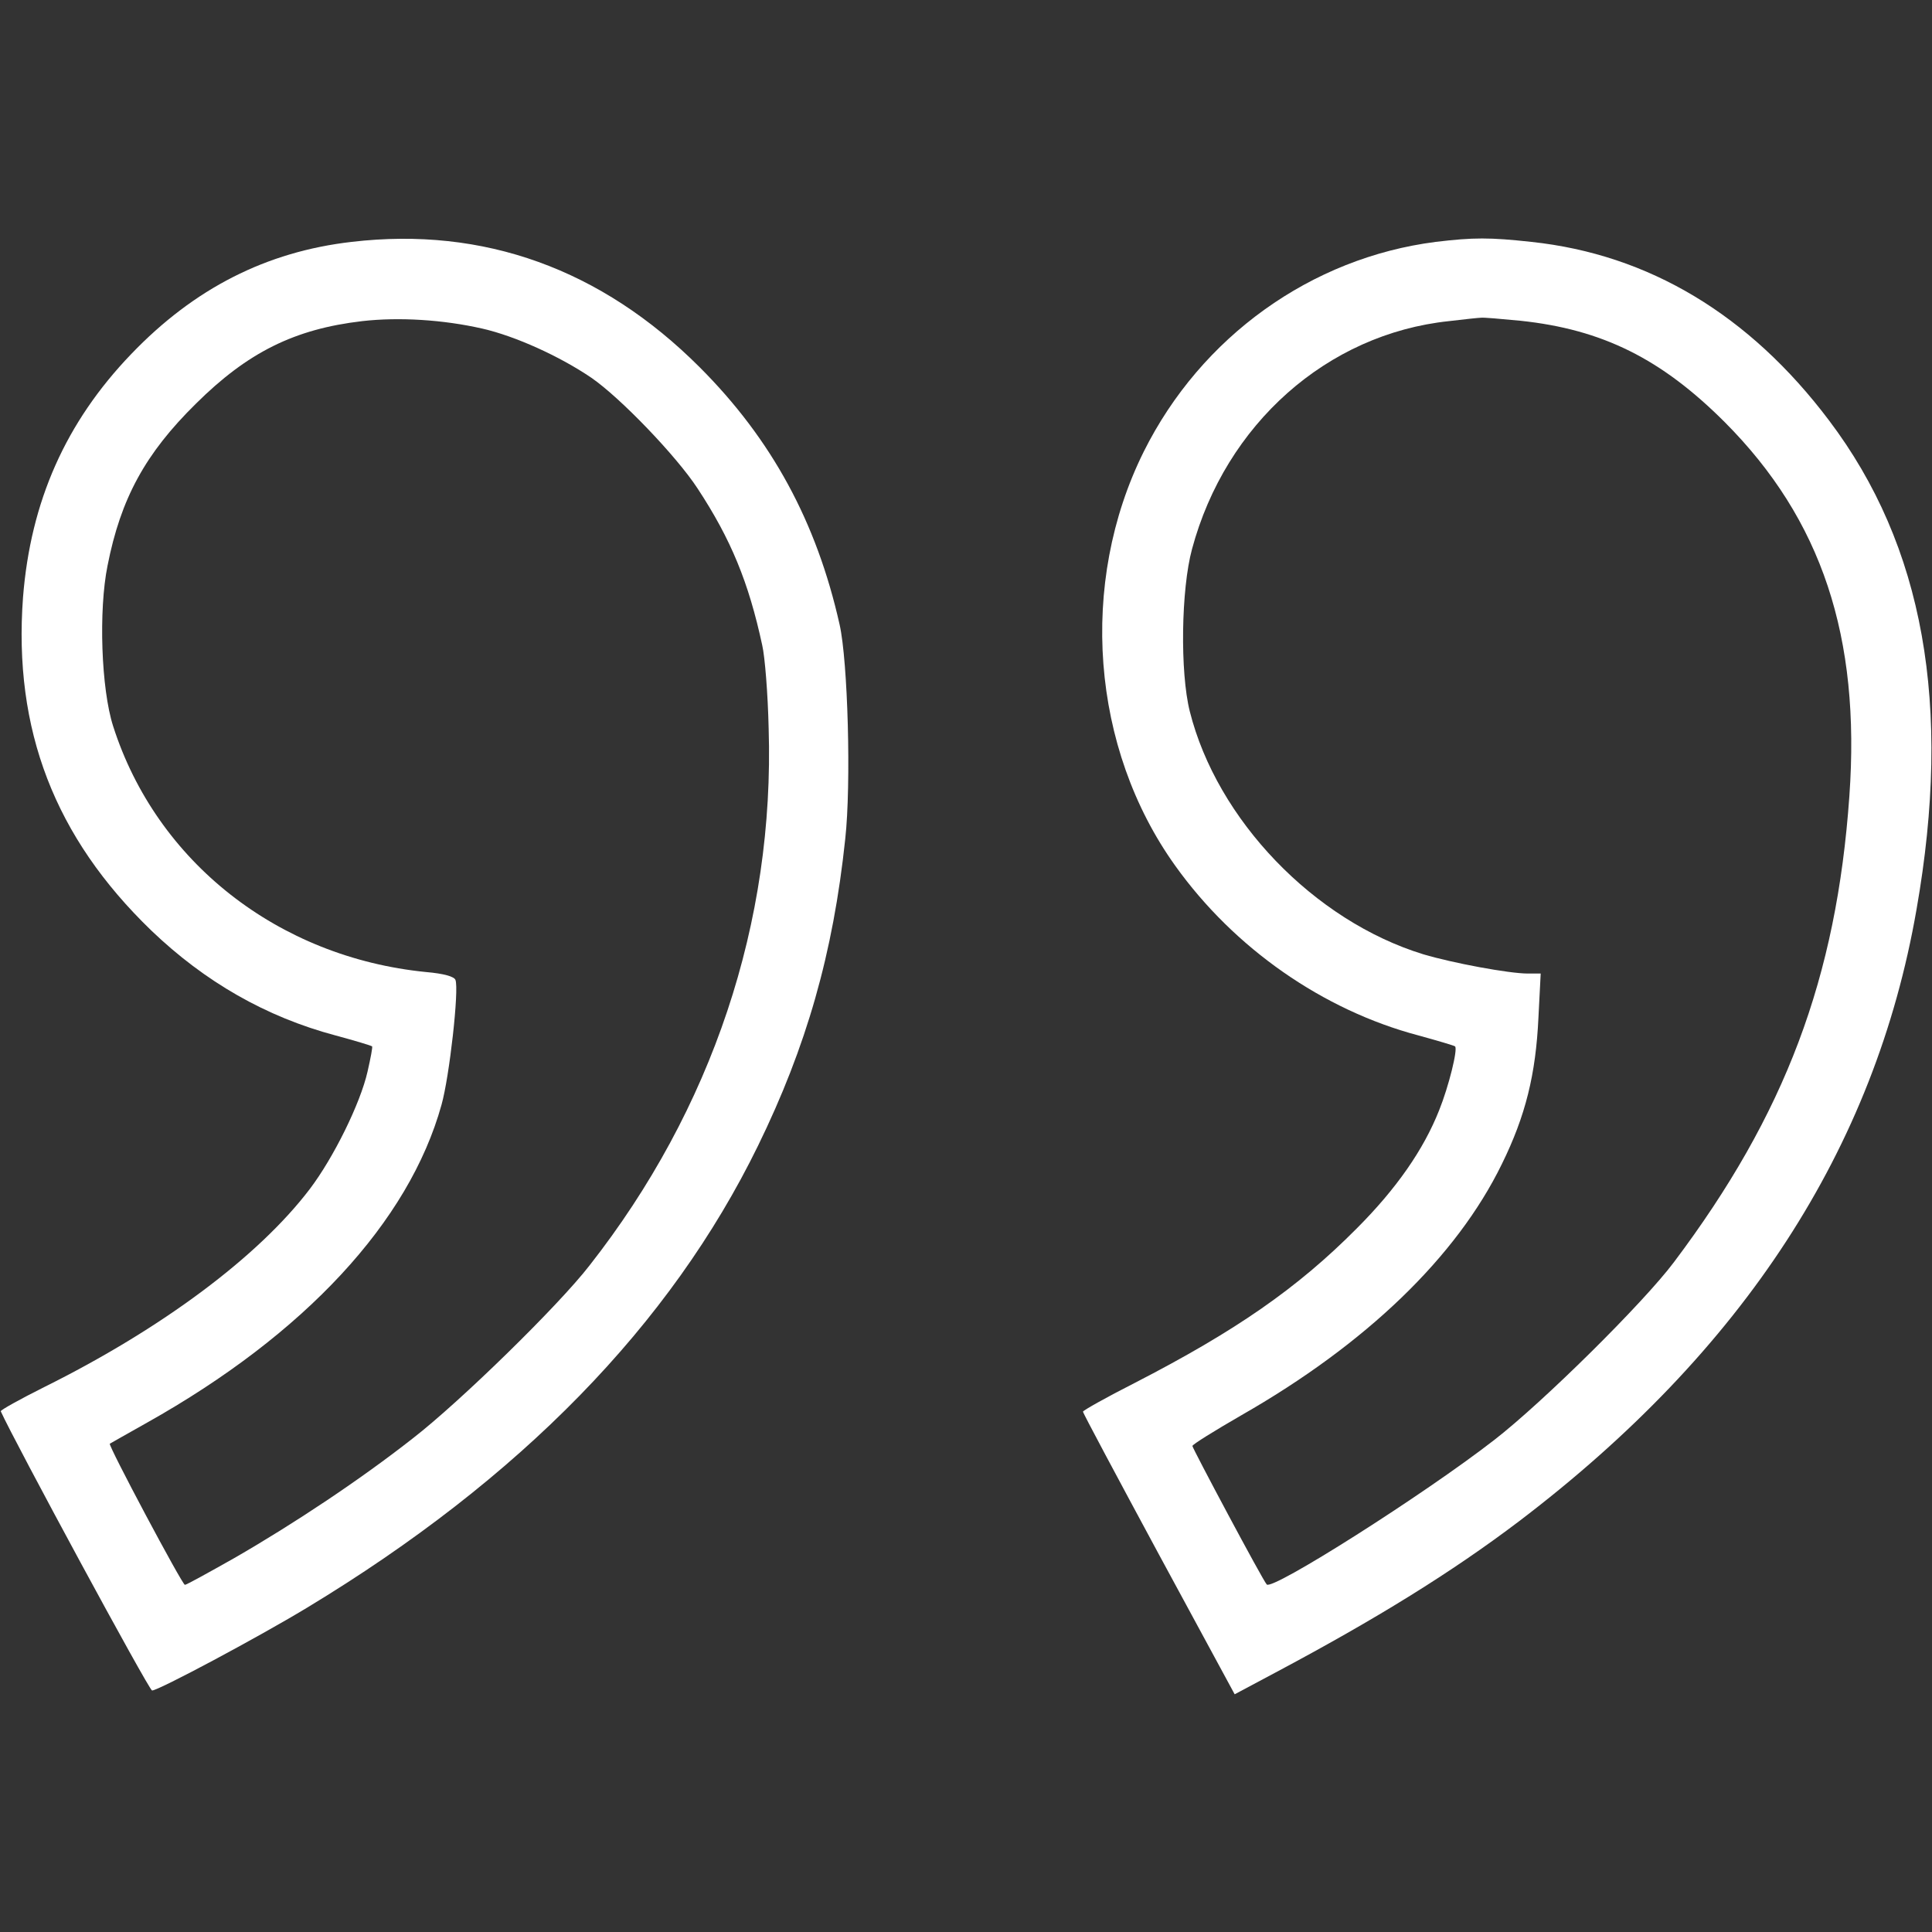 <svg xmlns="http://www.w3.org/2000/svg" version="1.0" width="512" height="512" preserveAspectRatio="xMidYMid meet"><rect width="100%" height="100%" fill="#333333" stroke="none"/><rect id="backgroundrect" width="100%" height="100%" x="0" y="0" fill="none" stroke="none"/>


<g class="currentLayer" style=""><title>Layer 1</title><g transform="translate(0,512) scale(0.1,-0.1) " fill="#ffffff" stroke="none" id="svg_1" class="selected" fill-opacity="1">
<path d="M932 4479 c-226 -26 -417 -123 -584 -297 -174 -181 -267 -391 -287 -645 -26 -351 84 -636 340 -883 142 -136 304 -229 488 -278 52 -14 95 -27 97 -29 2 -1 -4 -32 -12 -67 -19 -84 -90 -228 -153 -311 -136 -179 -392 -370 -704 -525 -64 -32 -116 -61 -115 -64 35 -78 393 -740 401 -740 17 0 281 141 410 219 566 342 964 750 1196 1225 128 262 199 509 231 813 16 145 7 471 -15 568 -61 272 -180 491 -371 682 -260 260 -572 373 -922 332z m347 -230 c87 -20 204 -73 288 -130 77 -53 226 -208 282 -294 88 -134 135 -248 171 -415 7 -30 15 -129 17 -220 16 -514 -150 -1010 -475 -1424 -82 -106 -342 -360 -467 -457 -140 -110 -316 -227 -474 -318 -69 -39 -127 -71 -131 -71 -7 0 -204 370 -199 374 2 1 47 27 99 56 417 234 694 532 780 842 21 74 47 306 37 331 -3 9 -31 17 -78 21 -392 39 -714 292 -829 651 -32 99 -39 308 -15 426 35 178 100 297 234 429 137 136 261 198 441 219 97 11 214 4 319 -20z" id="svg_2" fill="#ffffff"/>
<path d="M3805 4479 c-330 -42 -622 -251 -774 -556 -173 -348 -140 -786 84 -1098 156 -218 391 -382 644 -449 51 -14 95 -27 97 -29 8 -7 -17 -107 -42 -169 -41 -104 -113 -208 -219 -314 -157 -158 -320 -271 -588 -409 -75 -38 -137 -73 -137 -76 0 -4 91 -174 201 -378 l201 -371 107 57 c269 143 469 267 646 401 595 452 944 988 1054 1622 95 541 19 964 -232 1296 -211 280 -478 440 -789 473 -110 12 -153 12 -253 0z m224 -209 c218 -23 374 -101 542 -269 257 -258 360 -569 330 -991 -34 -482 -170 -843 -465 -1235 -81 -108 -347 -371 -476 -471 -188 -146 -589 -400 -603 -383 -10 10 -197 361 -197 367 0 4 58 40 129 81 331 189 571 420 691 666 63 128 90 238 97 388 l6 117 -34 0 c-50 0 -200 28 -277 51 -290 89 -547 357 -619 644 -26 104 -23 323 6 430 89 331 358 570 681 604 41 5 80 9 85 9 6 1 52 -3 104 -8z" id="svg_3" fill="#ffffff"/>
</g></g></svg>
